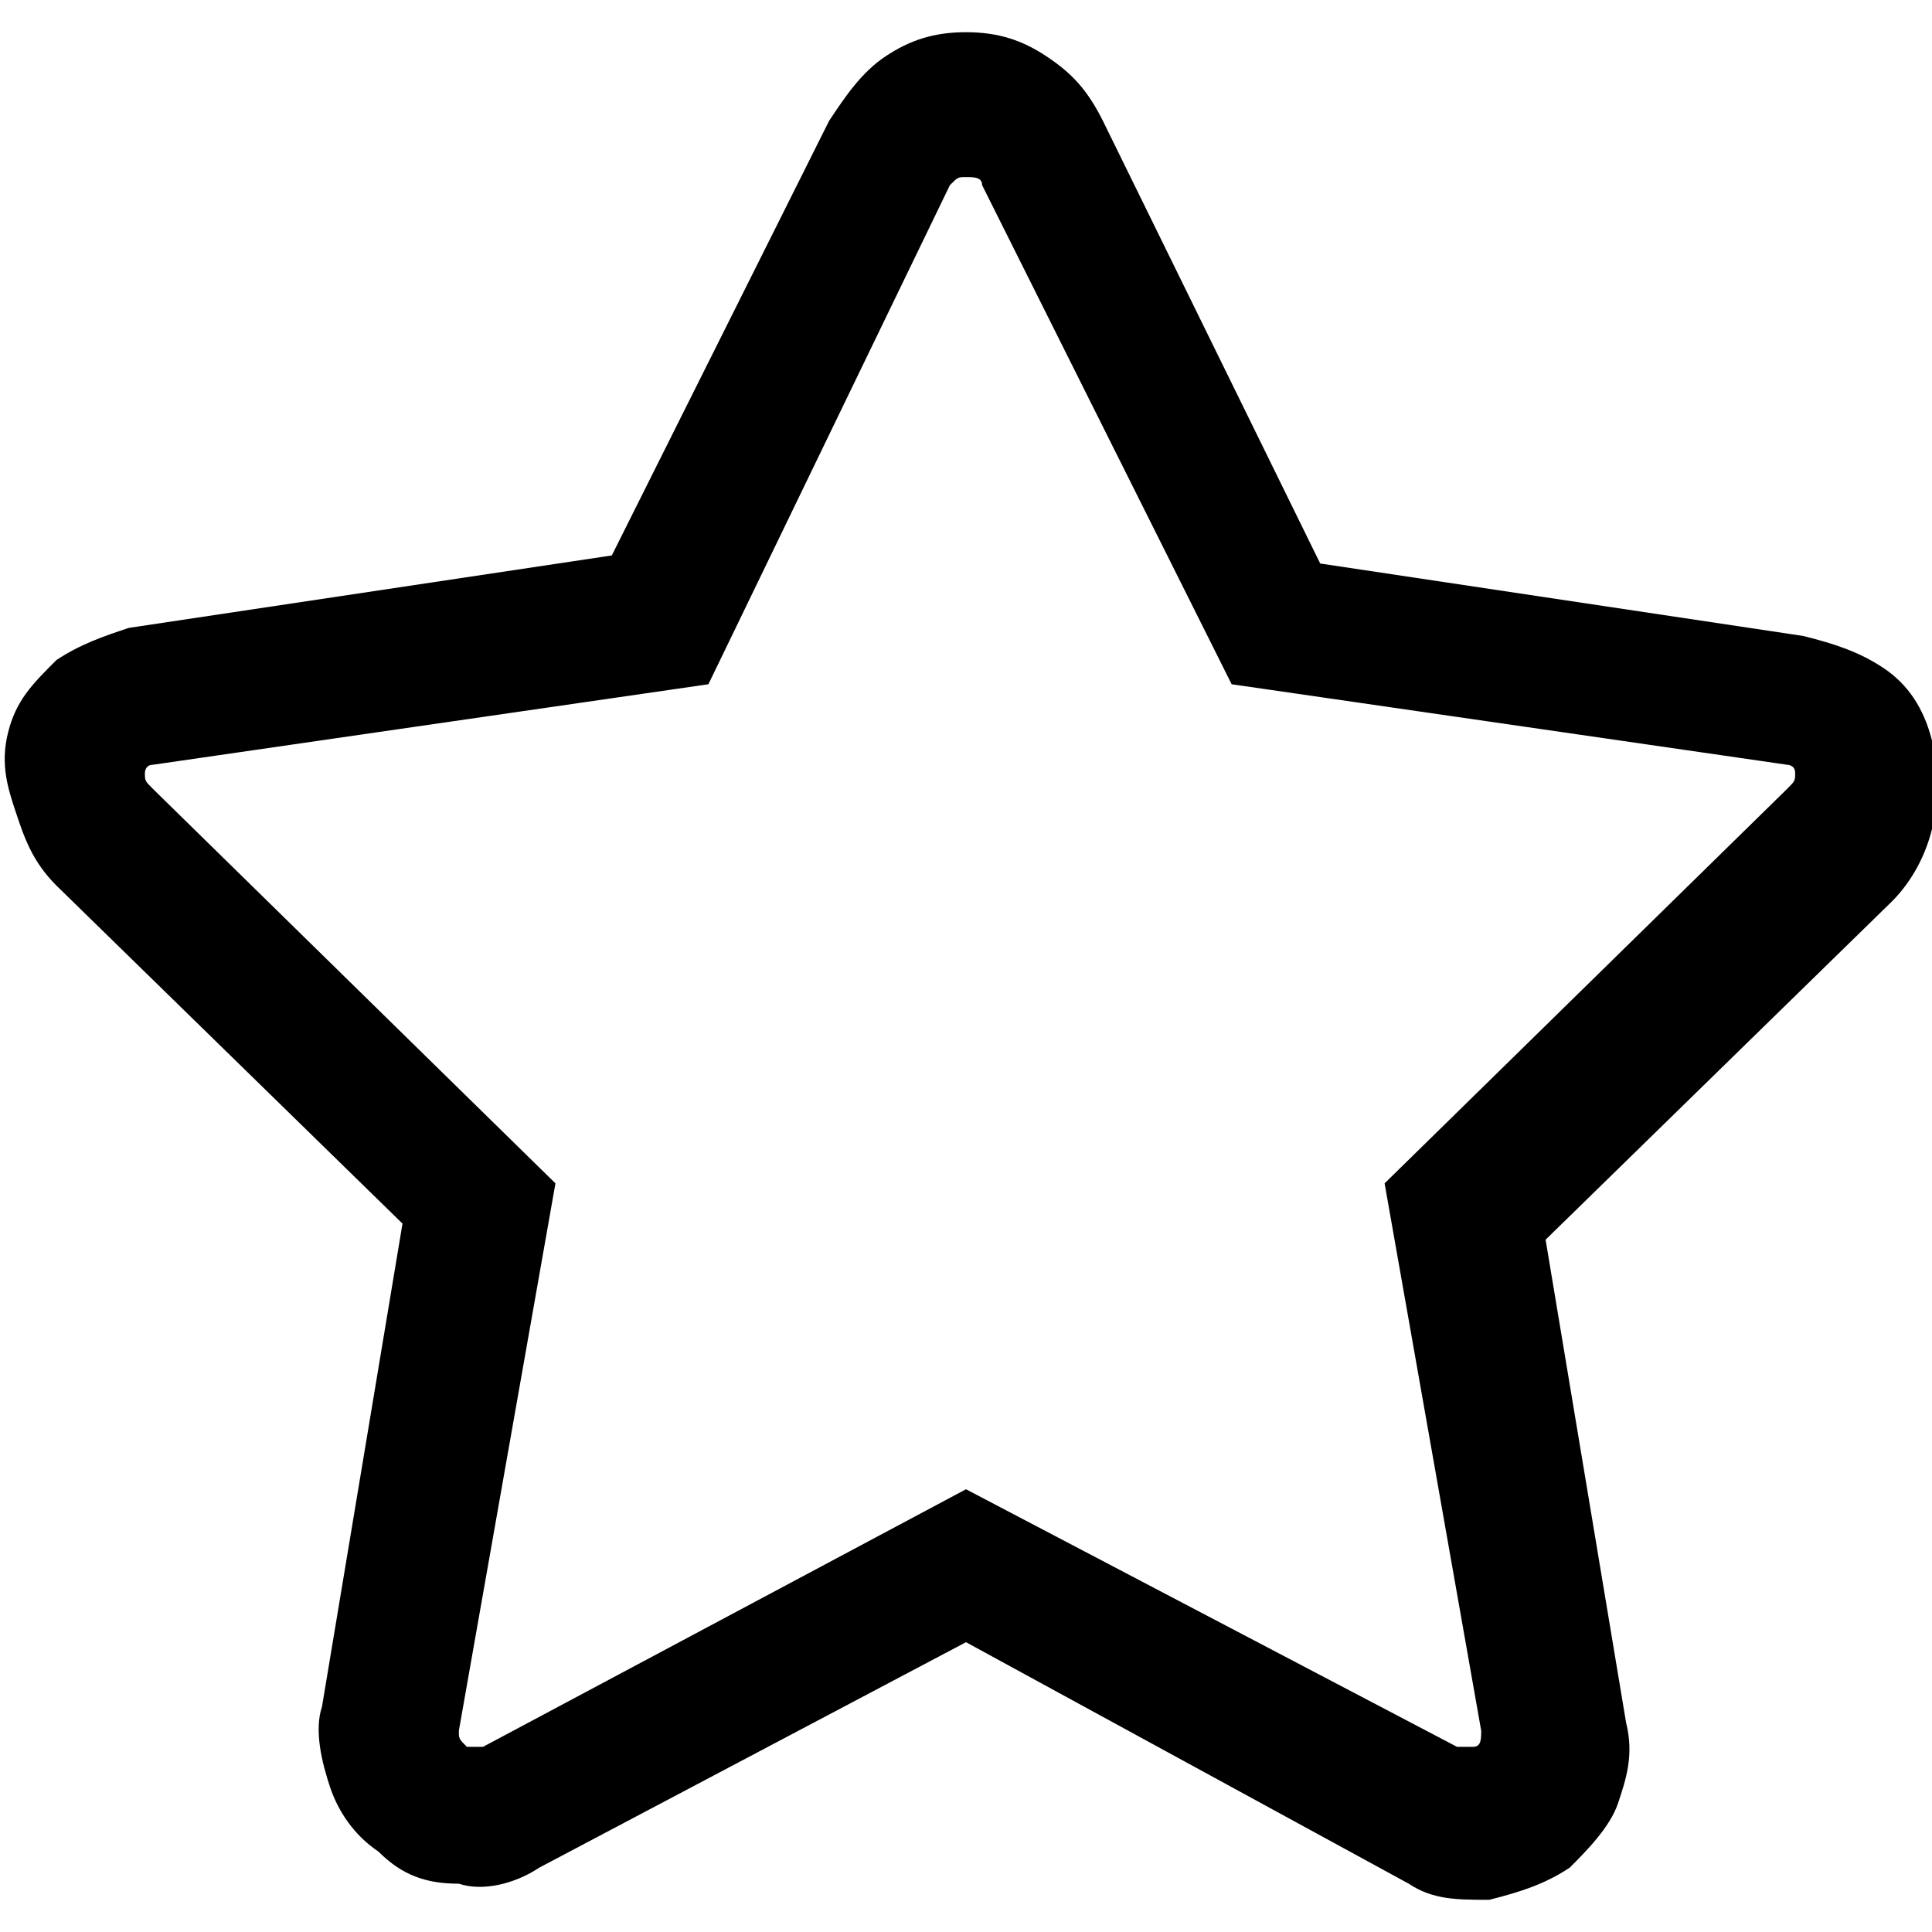 <?xml version="1.0" encoding="utf-8"?>
<!-- Generator: Adobe Illustrator 24.3.0, SVG Export Plug-In . SVG Version: 6.00 Build 0)  -->
<svg version="1.1" id="图层_1" xmlns="http://www.w3.org/2000/svg" xmlns:xlink="http://www.w3.org/1999/xlink" x="0px" y="0px"
	 viewBox="0 0 24 24" style="enable-background:new 0 0 24 24;" xml:space="preserve">
<style type="text/css">
	.st0{fill-rule:evenodd;clip-rule:evenodd;}
</style>
<g>
	<path class="st0" d="M6.7,23.2c-0.3,0.2-0.7,0.3-1,0.2c-0.4,0-0.7-0.1-1-0.4c-0.3-0.2-0.5-0.5-0.6-0.8c-0.1-0.3-0.2-0.7-0.1-1l1-6
		l-4.3-4.2c-0.3-0.3-0.4-0.6-0.5-0.9S0,9.5,0.1,9.1c0.1-0.4,0.3-0.6,0.6-0.9C1,8,1.3,7.9,1.6,7.8l6-0.9l2.7-5.4
		c0.2-0.3,0.4-0.6,0.7-0.8s0.6-0.3,1-0.3s0.7,0.1,1,0.3s0.5,0.4,0.7,0.8L16.4,7l6,0.9c0.4,0.1,0.7,0.2,1,0.4
		c0.3,0.2,0.5,0.5,0.6,0.9c0.1,0.4,0.1,0.7,0,1.1c-0.1,0.4-0.3,0.7-0.5,0.9l-4.3,4.2l1,6c0.1,0.4,0,0.7-0.1,1
		c-0.1,0.3-0.4,0.6-0.6,0.8c-0.3,0.2-0.6,0.3-1,0.4c-0.4,0-0.7,0-1-0.2L12,20.4L6.7,23.2z M12,18.5l6.1,3.2c0.1,0,0.1,0,0.2,0
		c0.1,0,0.1-0.1,0.1-0.2l-1.2-6.8l5-4.9c0.1-0.1,0.1-0.1,0.1-0.2c0-0.1-0.1-0.1-0.1-0.1l-6.9-1l-3.1-6.2c0-0.1-0.1-0.1-0.2-0.1
		s-0.1,0-0.2,0.1L8.8,8.5l-6.9,1c-0.1,0-0.1,0.1-0.1,0.1c0,0.1,0,0.1,0.1,0.2l5,4.9l-1.2,6.8c0,0.1,0,0.1,0.1,0.2c0.1,0,0.1,0,0.2,0
		L12,18.5z"/>
</g>
</svg>
